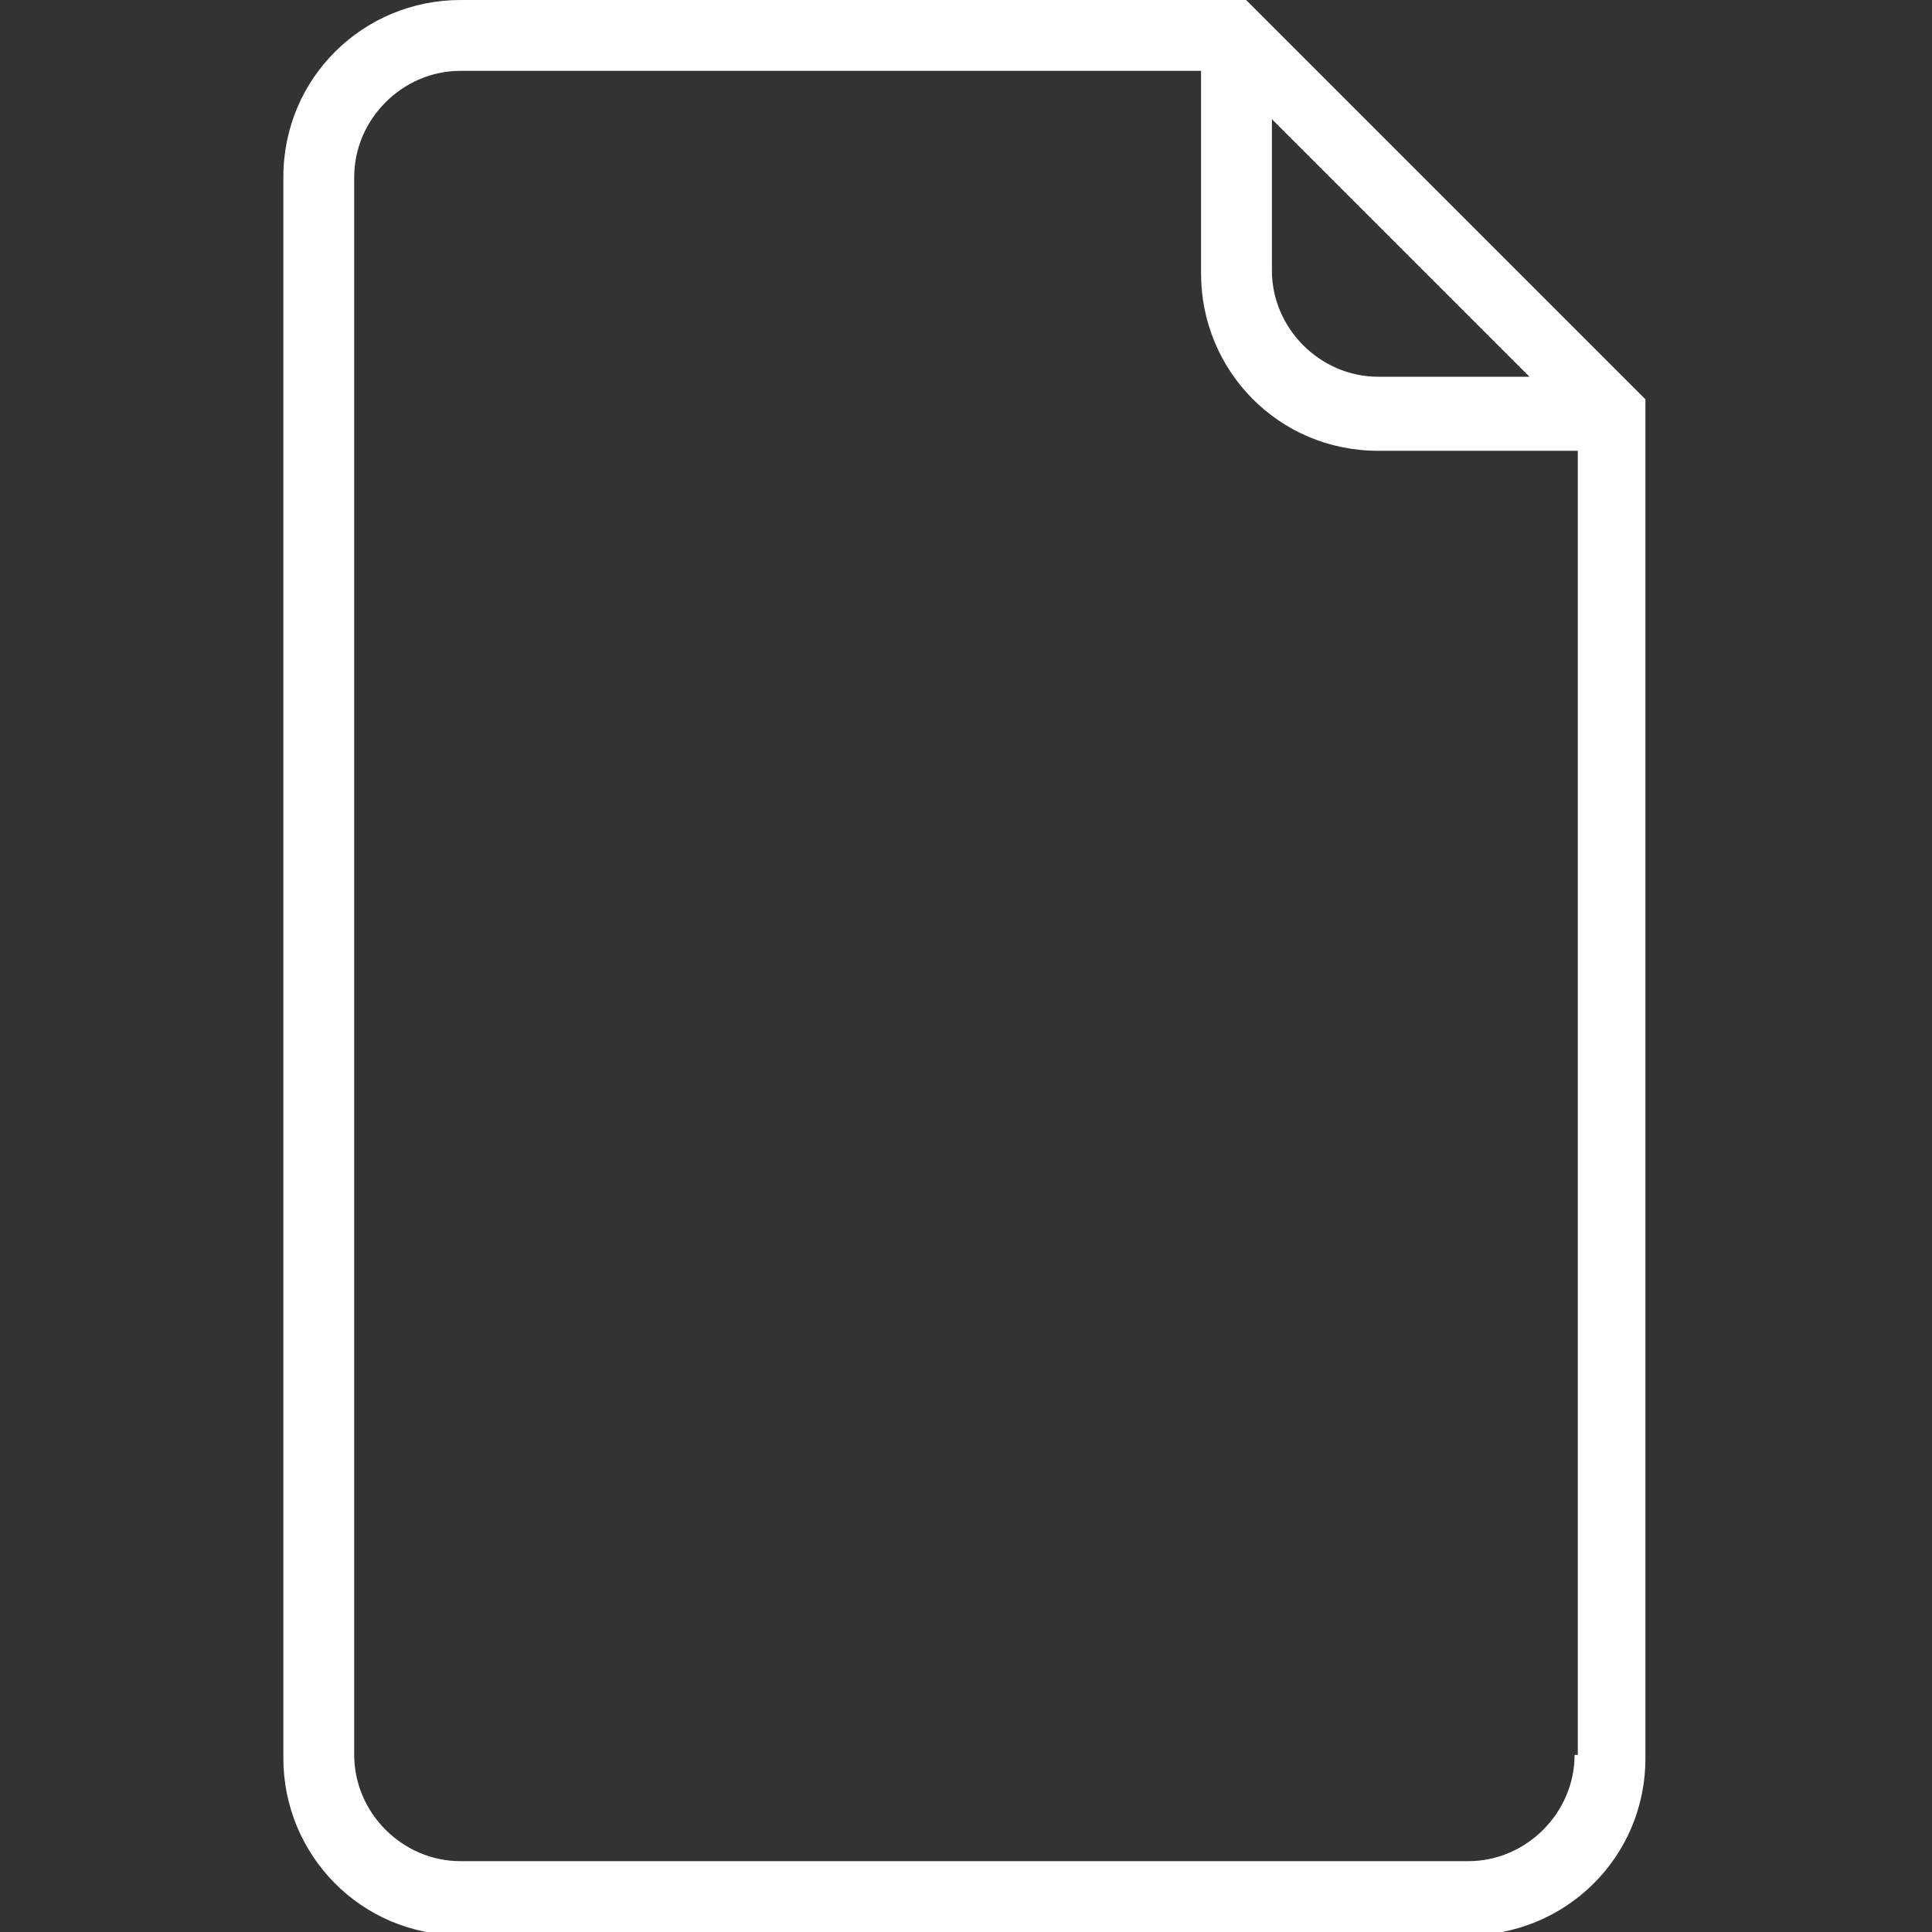 <?xml version="1.0" encoding="utf-8"?>
<!-- Generator: Adobe Illustrator 22.1.0, SVG Export Plug-In . SVG Version: 6.00 Build 0)  -->
<svg version="1.1" id="Слой_1" xmlns="http://www.w3.org/2000/svg" xmlns:xlink="http://www.w3.org/1999/xlink" x="0px" y="0px"
	 width="60px" height="60px" viewBox="0 0 60 60" style="enable-background:new 0 0 60 60;" xml:space="preserve">
<rect x="0" y="0" width="60" height="60" fill="#333333" stroke="none"/>
<path fill="#ffffff" d="M38.7,0H14.3c-3,0-5.5,2.4-5.5,5.5v49.1c0,3,2.4,5.5,5.5,5.5h31.3c3,0,5.5-2.4,5.5-5.5V12.4L38.7,0z M39.5,3.7l8,8h-4.7
	c-1.8,0-3.3-1.5-3.3-3.3V3.7z M48.9,54.5c0,1.8-1.5,3.3-3.3,3.3H14.3c-1.8,0-3.3-1.5-3.3-3.3V5.5c0-1.8,1.5-3.3,3.3-3.3h23v6.3
	c0,3,2.4,5.5,5.5,5.5h6.2V54.5z"/>
</svg>
